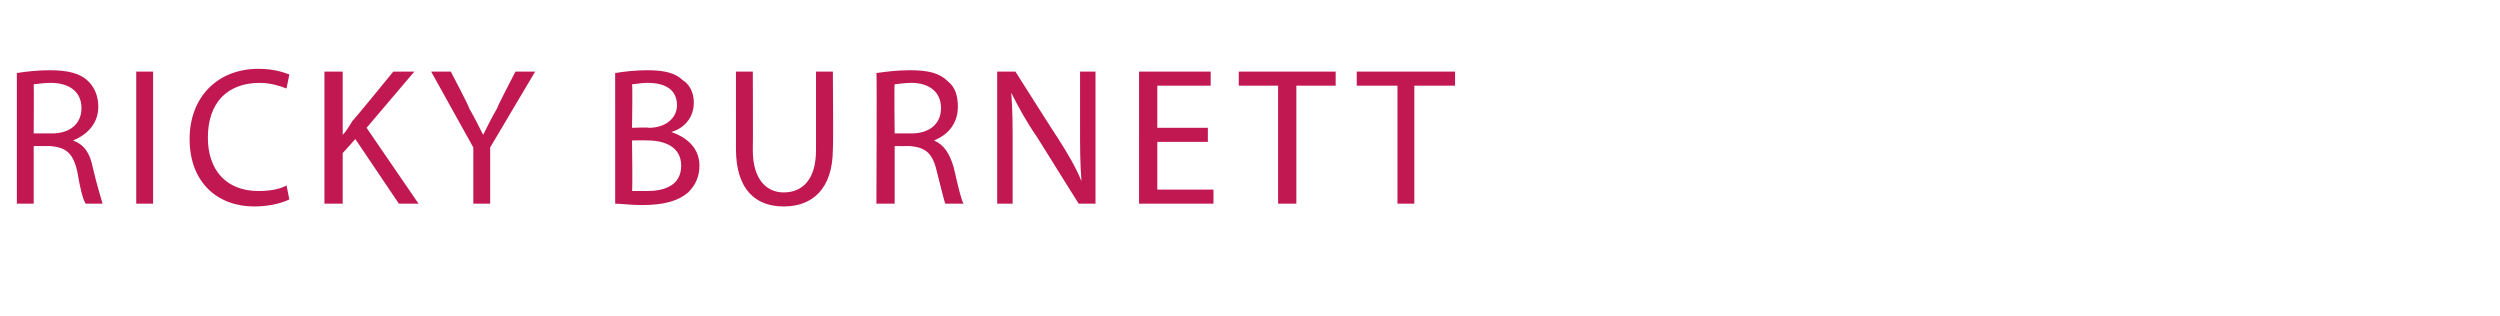 <?xml version="1.0" standalone="no"?><!DOCTYPE svg PUBLIC "-//W3C//DTD SVG 1.1//EN" "http://www.w3.org/Graphics/SVG/1.1/DTD/svg11.dtd"><svg xmlns="http://www.w3.org/2000/svg" version="1.1" width="178px" height="22.5px" viewBox="0 -4 178 22.5" style="top:-4px"><desc>Ricky Burnett</desc><defs/><g id="Polygon186813"><path d="m1.2 1.2c.6-.1 1.5-.2 2.3-.2c1.3 0 2.2.2 2.8.8c.4.4.7 1 .7 1.8c0 1.2-.8 2-1.8 2.4c.8.3 1.2.9 1.4 1.9c.3 1.3.6 2.2.7 2.6H6.1c-.2-.3-.4-1.1-.6-2.3c-.3-1.3-.8-1.7-1.9-1.8H2.4v4.1H1.2V1.2zm1.2 4.3h1.3c1.3 0 2.1-.7 2.1-1.8c0-1.2-.9-1.8-2.2-1.8c-.6 0-1 .1-1.2.1c.02.04 0 3.5 0 3.5zm8.5-4.4v9.4H9.7V1.1h1.2zm9.7 9.1c-.4.2-1.3.5-2.5.5c-2.6 0-4.6-1.7-4.6-4.8c0-3 2-5 4.9-5c1.2 0 1.9.3 2.2.4l-.2 1c-.5-.2-1.2-.4-1.9-.4c-2.3 0-3.7 1.4-3.7 3.9c0 2.3 1.3 3.8 3.6 3.8c.7 0 1.5-.1 2-.4l.2 1zm2.5-9.1h1.3v4.5s0 .01 0 0c.3-.3.5-.7.7-1c.04.01 2.9-3.5 2.9-3.5h1.5l-3.4 4l3.7 5.4h-1.4l-3.1-4.6l-.9 1v3.6h-1.3V1.1zm10.6 9.4v-4l-3-5.4h1.4s1.35 2.57 1.3 2.6c.4.7.7 1.3 1 1.9c.3-.6.6-1.2 1-1.9c-.04-.03 1.3-2.6 1.3-2.6h1.4l-3.2 5.4v4h-1.2zm10.1-9.3c.6-.1 1.4-.2 2.3-.2c1.2 0 2 .2 2.5.7c.5.3.8.9.8 1.6c0 1-.6 1.8-1.6 2.1c.9.3 2 1 2 2.4c0 .8-.3 1.4-.8 1.9c-.7.6-1.7.9-3.3.9c-.8 0-1.5-.1-1.9-.1V1.2zM45 5.1s1.16-.05 1.2 0c1.2 0 2-.7 2-1.6c0-1.1-.8-1.6-2.1-1.6c-.5 0-.9.1-1.1.1c.05.02 0 3.1 0 3.1zm0 4.5h1.1c1.2 0 2.4-.4 2.4-1.8c0-1.3-1.1-1.8-2.4-1.8c-.04-.02-1.1 0-1.1 0c0 0 .05 3.58 0 3.6zm8.6-8.5s.02 5.55 0 5.6c0 2.1 1 3 2.2 3c1.4 0 2.3-1 2.3-3V1.1h1.2s.04 5.47 0 5.5c0 2.9-1.5 4.1-3.5 4.1c-2 0-3.4-1.2-3.4-4.1V1.1h1.2zm8.8.1c.7-.1 1.5-.2 2.4-.2c1.3 0 2.1.2 2.7.8c.5.4.7 1 .7 1.8c0 1.2-.7 2-1.7 2.4c.7.3 1.1.9 1.4 1.9c.3 1.3.5 2.2.7 2.6h-1.3c-.1-.3-.3-1.1-.6-2.3c-.3-1.3-.8-1.7-1.9-1.8c0 .01-1.1 0-1.1 0v4.1h-1.3s.04-9.31 0-9.3zm1.3 4.3h1.2c1.3 0 2.1-.7 2.1-1.8c0-1.2-.9-1.8-2.1-1.8c-.6 0-1 .1-1.2.1c-.04.04 0 3.5 0 3.5zm7.3 5V1.1h1.3s3 4.74 3 4.7c.7 1.1 1.3 2.1 1.7 3.1c-.1-1.3-.1-2.4-.1-3.9V1.1h1.1v9.4h-1.2l-3-4.8c-.7-1-1.3-2.1-1.8-3.1c.1 1.2.1 2.3.1 3.9v4H71zm15-4.4h-3.6v3.4h4v1h-5.3V1.1h5.1v1h-3.8v3h3.6v1zm5-4h-2.8v-1h6.9v1h-2.8v8.4H91V2.1zm8.5 0h-2.9v-1h7v1h-2.9v8.4h-1.2V2.1z" stroke="none" fill="#c11851"/></g></svg>
